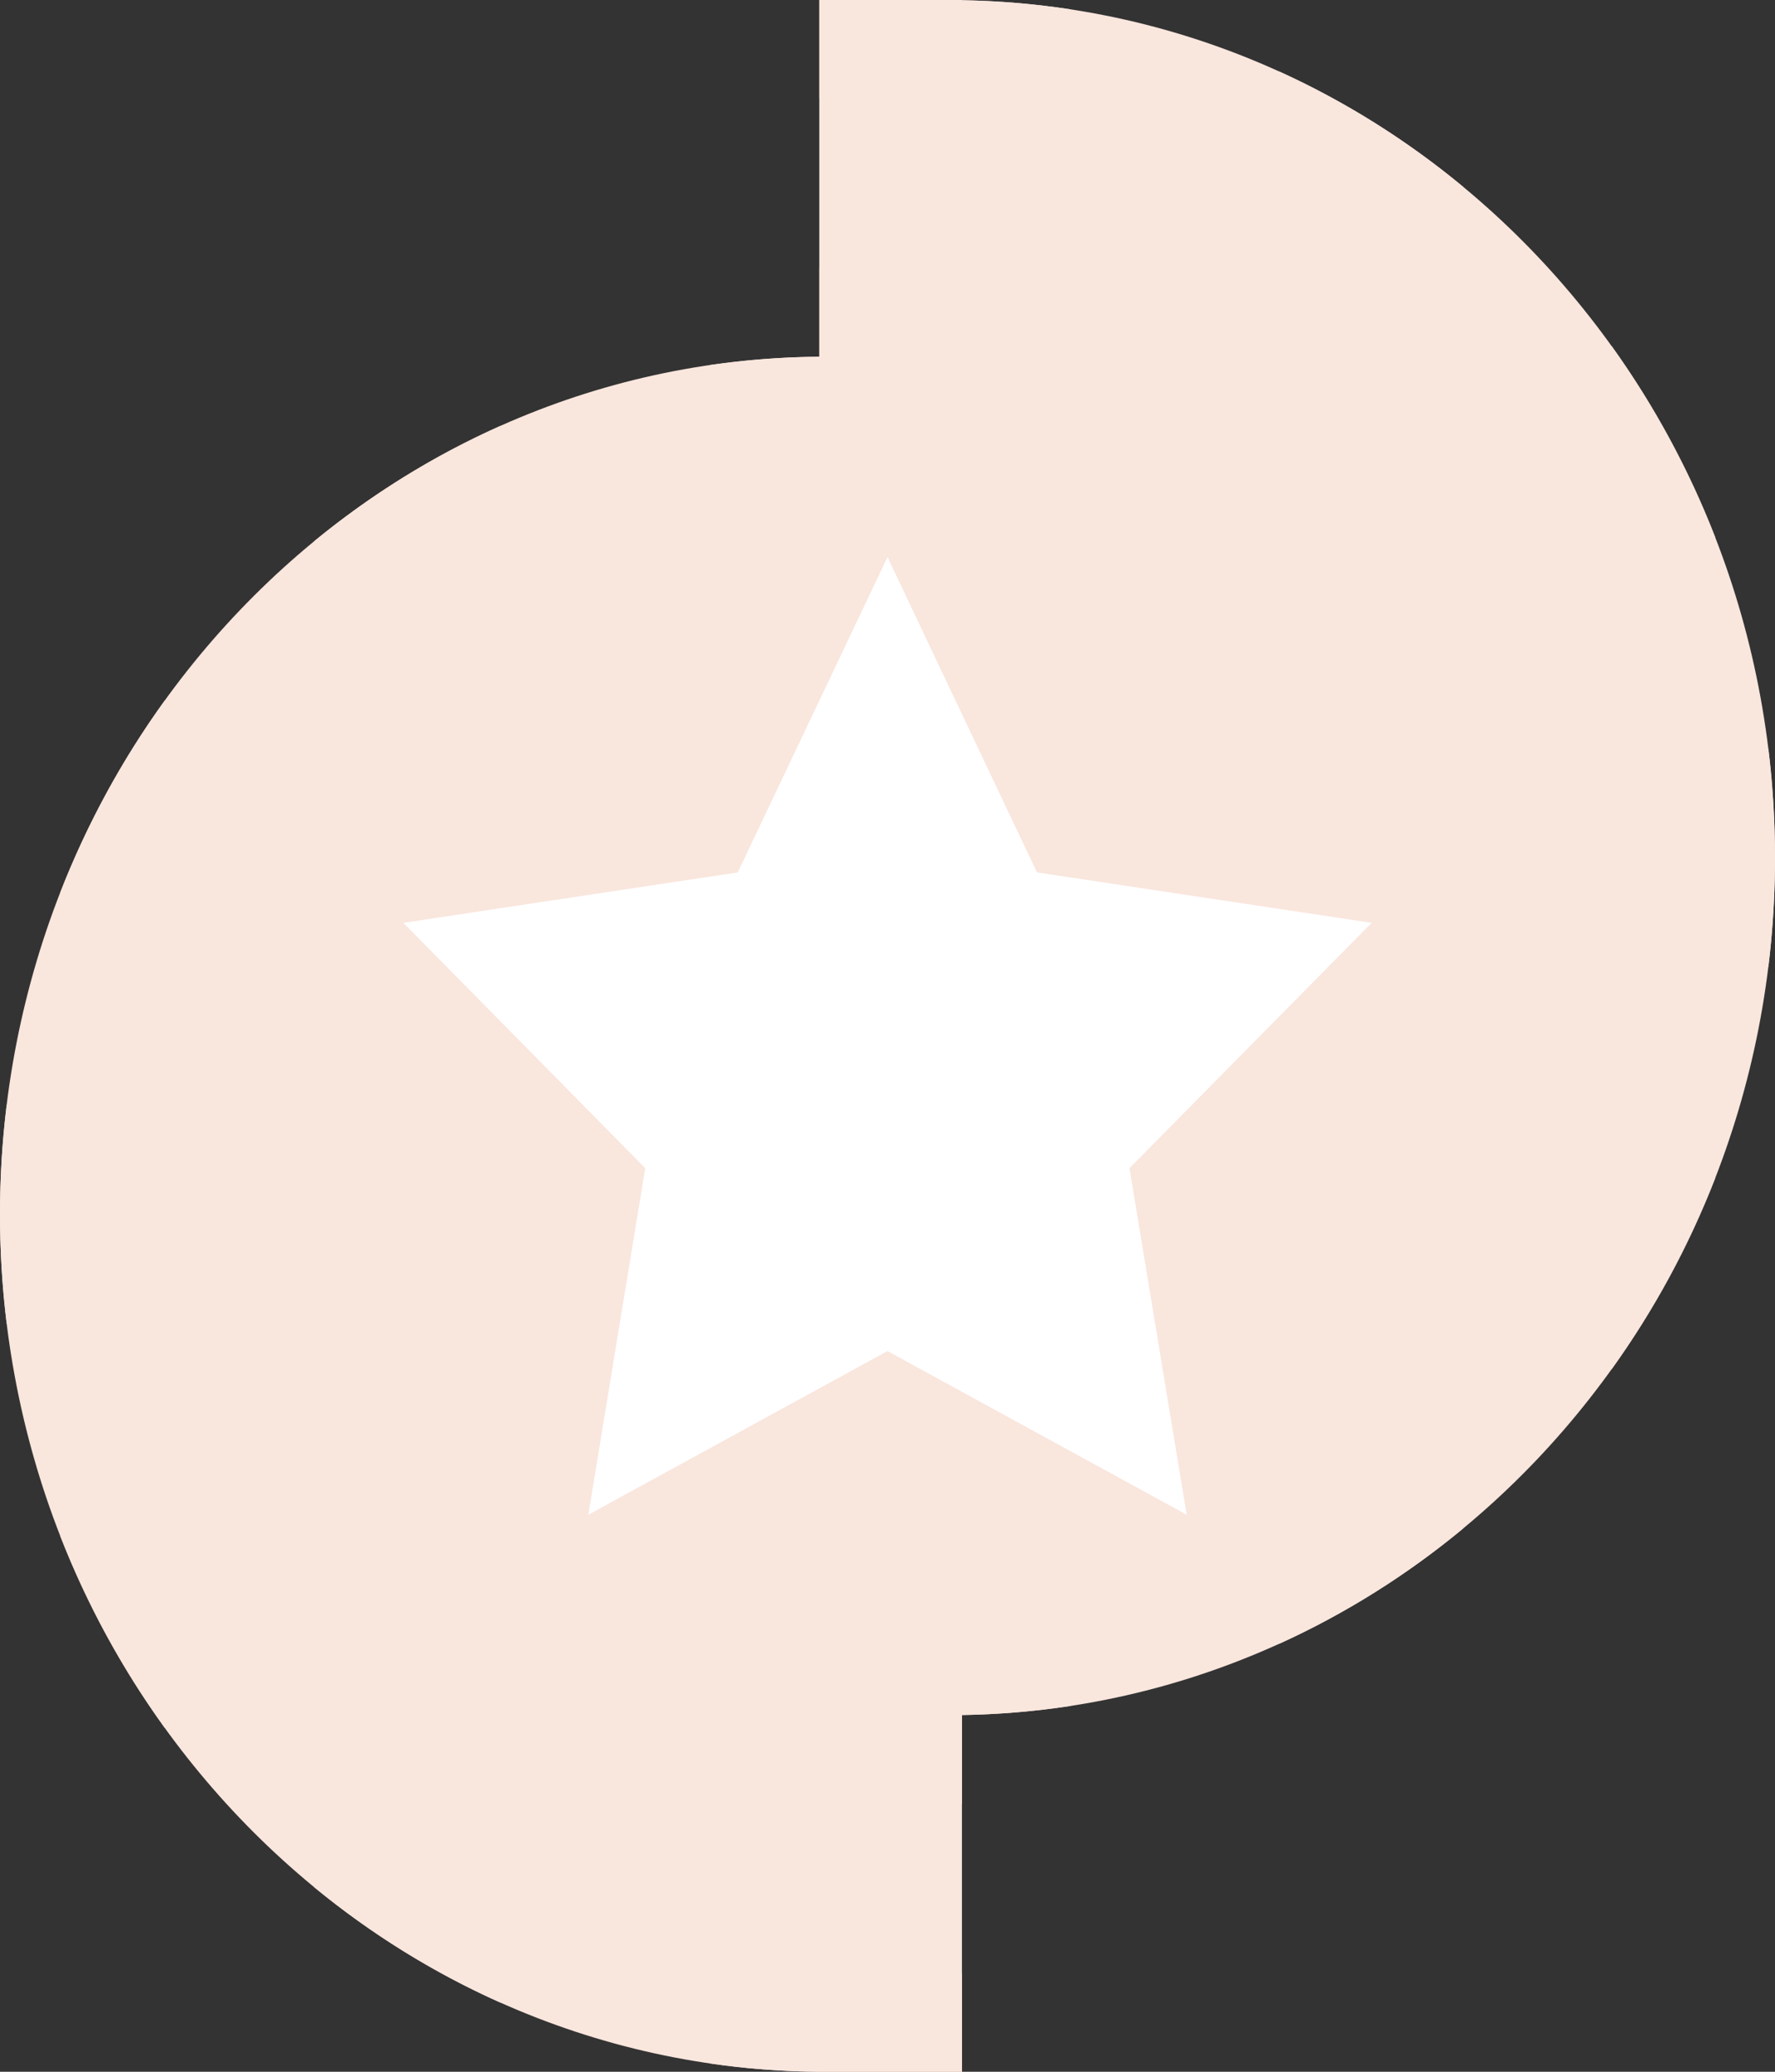 <svg class="star-outer" width="18" height="21" viewBox="0 0 18 21" fill="none" xmlns="http://www.w3.org/2000/svg" style="color: rgb(51, 51, 51);">
                                        <rect x="0" y="0" width="18" height="21" fill="#333333" stroke="none"/>
                                        <g clip-path="url(#clip0_3834_6879)">
                                            <path d="M9.755 0.003V0H8.308V3.616C3.721 3.649 0 7.533 0 12.308C0 17.081 3.721 20.967 8.308 21V21.003H9.755V17.384C14.311 17.315 18 13.443 18 8.695C18 3.943 14.311 0.071 9.755 0.003Z" fill="rgb(249, 230, 221)"></path>
                                            <path class="dashed" fill-rule="evenodd" clip-rule="evenodd" d="M9.308 0.001V0.002H9.393V0.001H9.308ZM9.755 0V0.002C10.129 0.008 10.497 0.04 10.857 0.095L10.706 1.083C10.39 1.035 10.068 1.008 9.74 1.003L9.549 1H9.393V0.998L8.755 0.988V0.904H8.67V1H8.308V0H9.755ZM5.072 4.318L5.48 5.231C4.884 5.497 4.327 5.843 3.822 6.258L3.187 5.485C3.76 5.015 4.393 4.621 5.072 4.318ZM1.67 7.102L2.481 7.687C2.1 8.214 1.783 8.793 1.541 9.413L0.61 9.049C0.883 8.35 1.24 7.696 1.67 7.102ZM0.068 11.199L1.06 11.321C1.021 11.644 1 11.973 1 12.308C1 12.643 1.021 12.972 1.06 13.295L0.068 13.418C0.023 13.054 0 12.684 0 12.308C0 11.932 0.023 11.562 0.068 11.199ZM0.61 15.567L1.542 15.203C1.784 15.823 2.101 16.402 2.481 16.929L1.671 17.514C1.241 16.92 0.883 16.266 0.61 15.567ZM3.188 19.131L3.822 18.358C4.327 18.773 4.884 19.119 5.48 19.385L5.072 20.298C4.393 19.995 3.76 19.601 3.188 19.131ZM9.755 21.003V20.003H9.393V20.098H9.308V20.007L8.315 20C7.985 19.998 7.661 19.973 7.344 19.927L7.2 20.916C7.562 20.969 7.932 20.997 8.308 21V21.002L9.755 21.003ZM8.67 21.001V21.003H8.755V21.001H8.67ZM12.97 16.663L12.557 15.752C13.148 15.484 13.701 15.136 14.202 14.722L14.839 15.492C14.272 15.962 13.644 16.357 12.97 16.663ZM16.344 13.878L15.532 13.295C15.909 12.77 16.223 12.193 16.463 11.576L17.395 11.938C17.125 12.634 16.77 13.285 16.344 13.878ZM17.933 9.799L16.94 9.677C16.98 9.356 17 9.028 17 8.695C17 8.362 16.98 8.034 16.94 7.712L17.933 7.591C17.977 7.952 18 8.321 18 8.695C18 9.069 17.977 9.437 17.933 9.799ZM17.395 5.45L16.463 5.813C16.224 5.196 15.909 4.618 15.532 4.093L16.345 3.51C16.77 4.103 17.125 4.755 17.395 5.45ZM14.84 1.896L14.202 2.666C13.701 2.251 13.149 1.903 12.557 1.635L12.971 0.724C13.645 1.03 14.272 1.425 14.84 1.896ZM10.857 17.292L10.706 16.303C10.39 16.352 10.068 16.379 9.74 16.384L8.755 16.398V18.288H9.755V17.384C10.129 17.378 10.496 17.347 10.857 17.292ZM7.2 3.7L7.344 4.69C7.661 4.644 7.985 4.619 8.315 4.616L9.308 4.609V2.712H8.308V3.616C7.932 3.619 7.562 3.648 7.2 3.7Z" fill="rgb(249, 230, 221)"></path>
                                            <path class="star" d="M9 13.695L5.966 15.354L6.543 11.841L4.09 9.354L7.481 8.843L9 5.646L10.516 8.843L13.91 9.354L11.454 11.841L12.034 15.354L9 13.695Z" fill="rgb(255, 255, 255)"></path>
                                        </g>
                                        <defs>
                                            <clipPath id="clip0_3834_6879">
                                                <rect width="18" height="21" fill="rgb(255, 255, 255)"></rect>
                                            </clipPath>
                                        </defs>
                                    </svg>